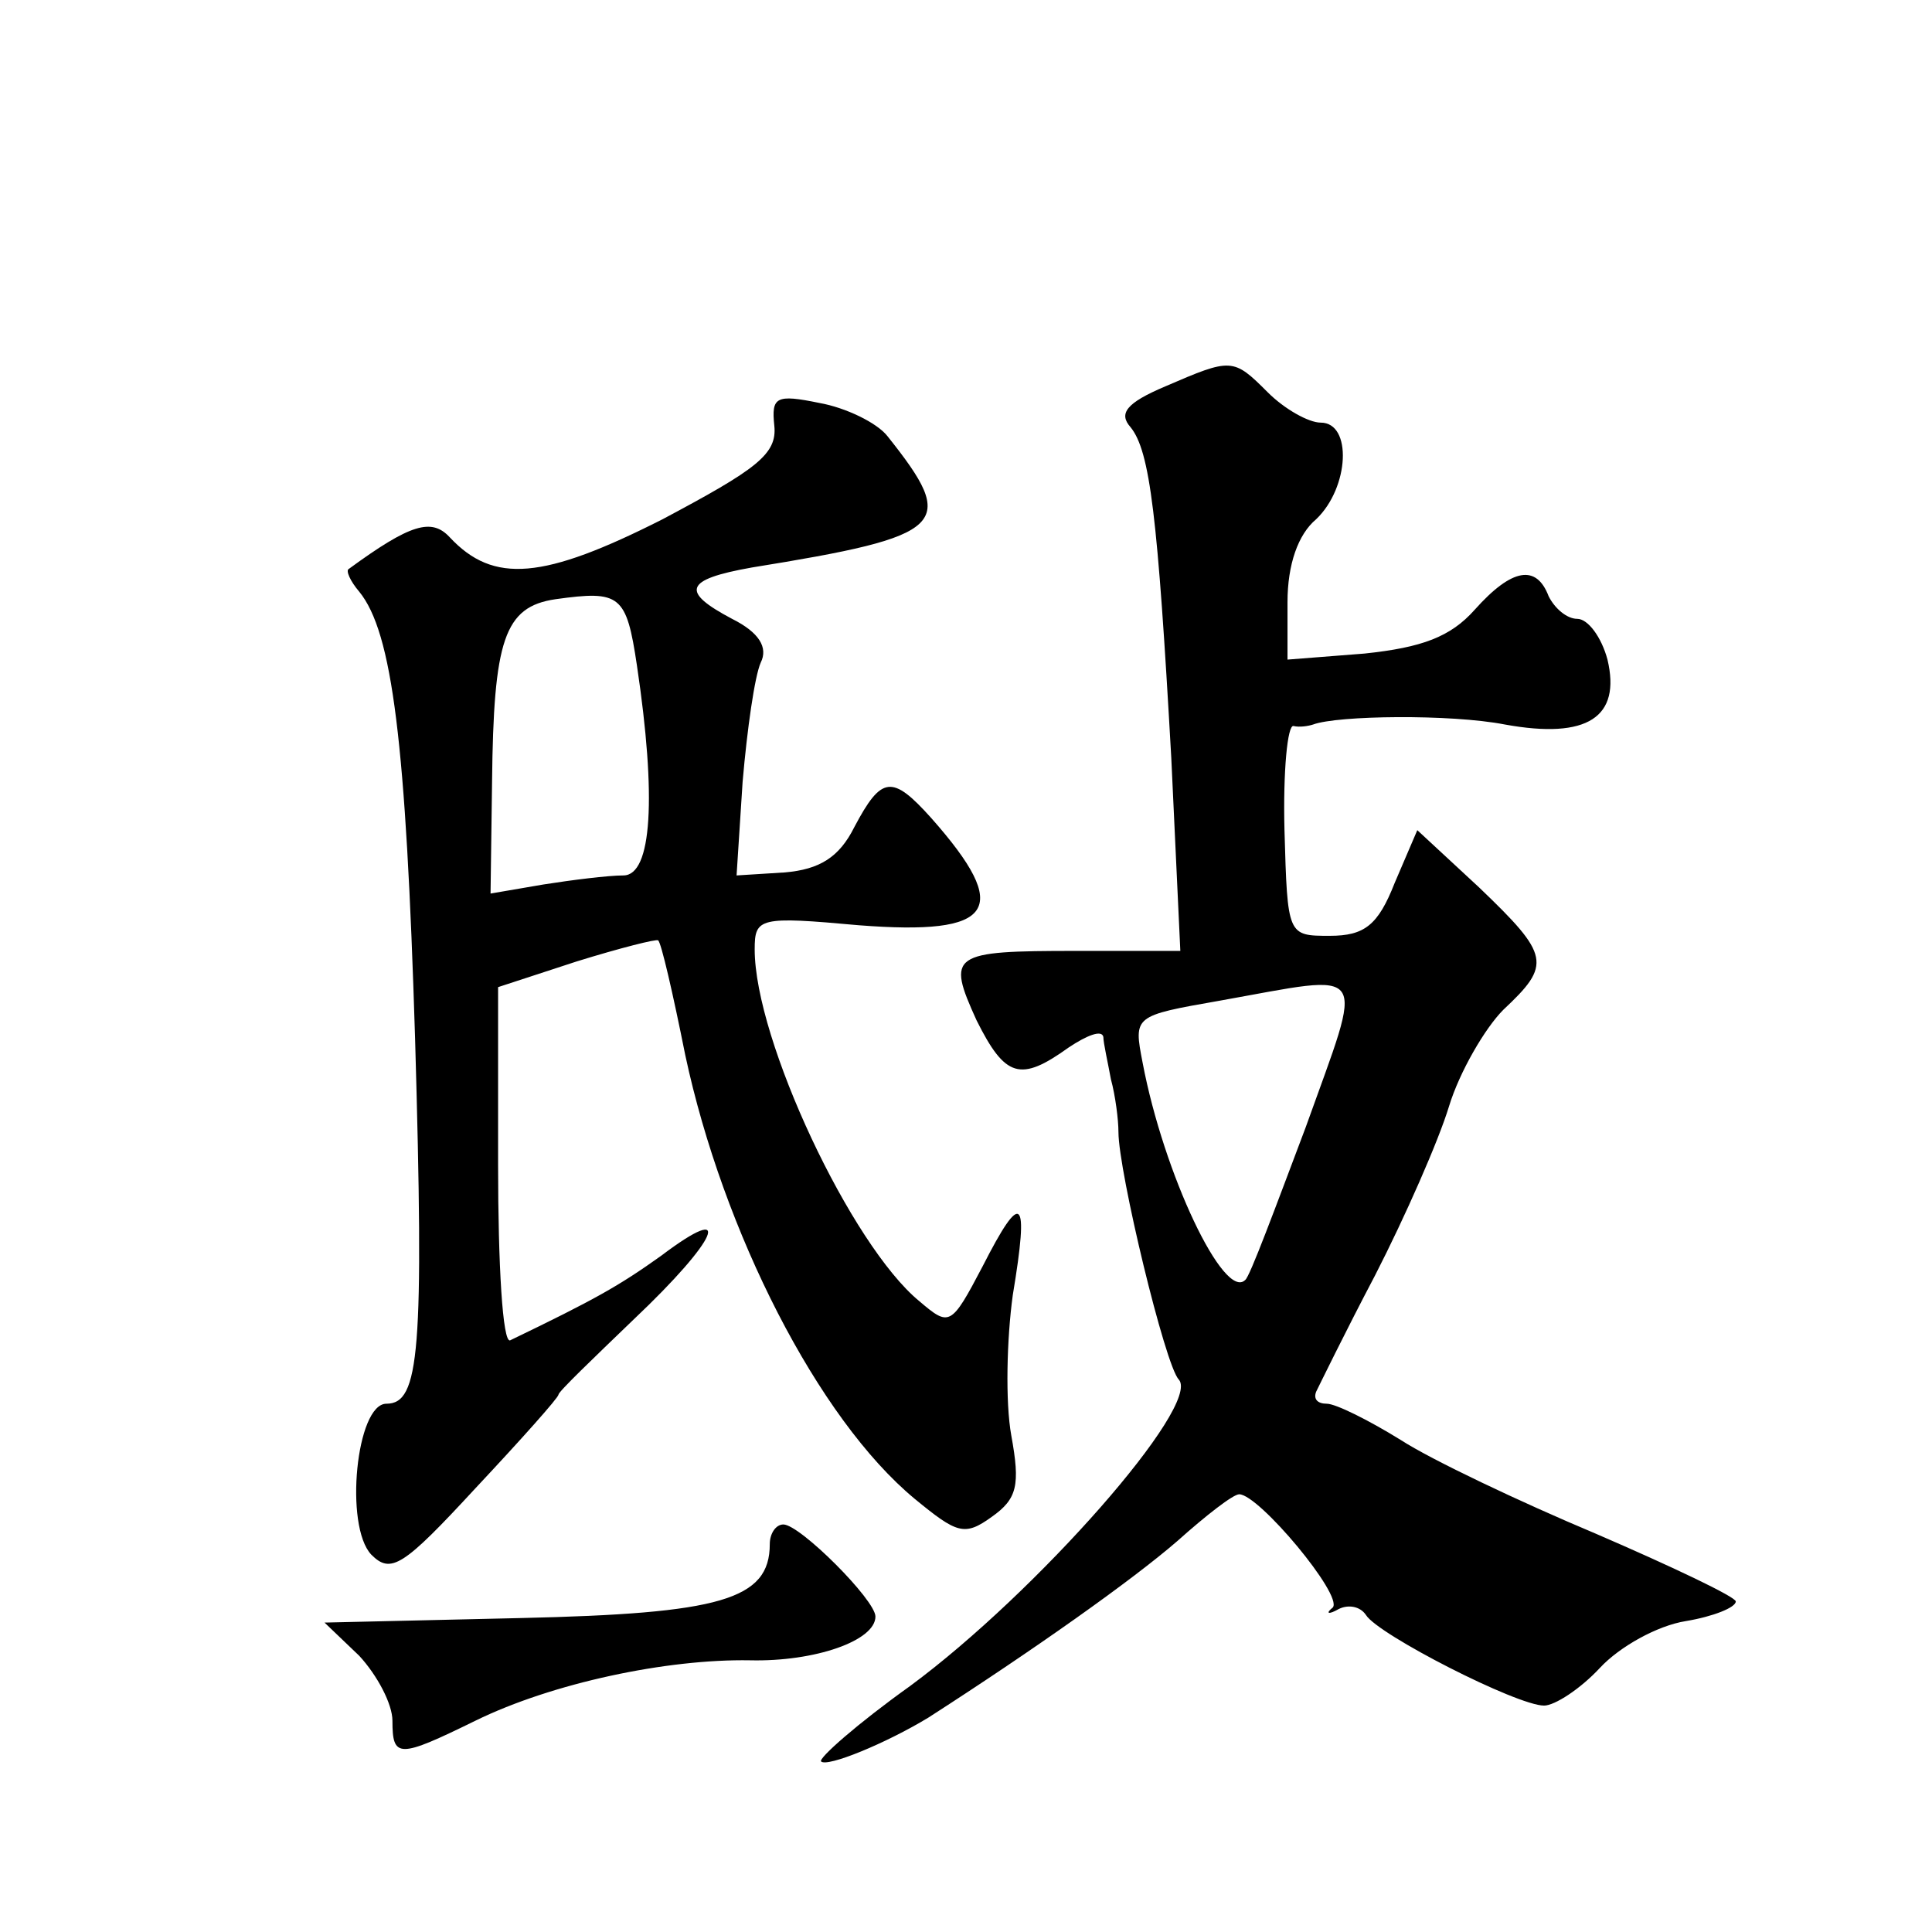 <?xml version="1.0" standalone="no"?>
<!DOCTYPE svg PUBLIC "-//W3C//DTD SVG 20010904//EN"
 "http://www.w3.org/TR/2001/REC-SVG-20010904/DTD/svg10.dtd">
<svg version="1.0" xmlns="http://www.w3.org/2000/svg"
 width="128pt" height="128pt" viewBox="0 0 128 128"
 preserveAspectRatio="xMidYMid meet">
<g transform="translate(0,128) scale(0.1,-0.1)"
fill="#0" stroke="none">
<path d="M772 1024 c-26 -11 -31 -18 -23 -27 13 -16 18 -59 27 -219 l6 -128 -69
0 c-83 0 -86 -2 -66 -46 19 -38 29 -41 61 -18 12 8 22 12 23 7 0 -4 3 -17 5 -28
3 -11 5 -27 5 -35 0 -26 31 -155 40 -164 15 -17 -94 -141 -178 -203 -35 -25 -61
-48 -59 -50 4 -4 43 12 71 29 70 45 135 91 165 117 19 17 37 31 41 31 13 0 69 -67
62 -75 -5 -4 -3 -5 4 -1 6 3 14 2 18 -4 8 -13 100 -60 118 -60 7 0 24 11 37 25
13 14 38 28 57 31 18 3 33 9 33 13 0 3 -42 23 -93 45 -50 21 -109 49 -129 62 -21
13 -43 24 -49 24 -6 0 -9 3 -7 8 2 4 19 39 39 77 20 39 42 89 49 112 7 23 24 52
36 64 32 30 31 36 -16 81 l-41 38 -15 -35 c-11 -28 -20 -35 -43 -35 -28 0 -28 0
-30 70 -1 39 2 70 6 69 4 -1 10 0 13 1 16 6 91 7 127 0 55 -10 77 5 68 43 -4 15
-13 27 -20 27 -7 0 -15 7 -19 15 -8 21 -24 19 -49 -9 -16 -18 -35 -25 -73 -29 l-51
-4 0 38 c0 25 7 45 19 55 22 21 24 64 3 64 -8 0 -24 9 -35 20 -23 23 -24 23 -68
4z m93 -491 c-20 -53 -37 -99 -40 -101 -14 -14 -54 70 -68 144 -6 31 -6 31 51 41
101 18 96 25 57 -84z M513 998 c2 -19 -12 -29 -74 -62 -79 -40 -112 -43 -141 -12
-12 13 -26 9 -67 -21 -2 -1 1 -8 7 -15 22 -27 31 -100 37 -296 6 -208 3 -242 -19
-242 -20 0 -28 -81 -10 -100 13 -13 21 -8 69 44 30 32 55 60 55 62 0 2 23 24 50
50 56 53 67 79 18 42 -28 -20 -44 -29 -100 -56 -5 -2 -8 50 -8 116 l0 118 52 17
c29 9 53 15 54 14 2 -1 10 -36 18 -76 25 -117 88 -241 152 -294 28 -23 33 -25 51
-12 17 12 19 21 13 54 -4 22 -3 64 1 93 11 66 6 70 -20 19 -21 -40 -22 -40 -42
-23 -45 37 -109 173 -109 233 0 21 3 22 69 16 90 -7 102 10 48 71 -26 29 -33 28
-51 -6 -10 -20 -23 -28 -46 -30 l-32 -2 4 62 c3 35 8 70 12 79 5 10 -1 20 -19 29
-34 18 -32 26 13 34 130 21 137 28 90 87 -7 9 -28 19 -45 22 -29 6 -32 4 -30 -15z
m-91 -159 c13 -87 10 -139 -9 -139 -10 0 -34 -3 -53 -6 l-35 -6 1 74 c1 94 8 116
42 121 43 6 47 3 54 -44z M510 257 c0 -37 -33 -46 -165 -49 l-130 -3 23 -22 c12
-13 22 -32 22 -43 0 -25 4 -25 55 0 51 25 127 41 182 40 43 -1 83 13 83 29 0 11
-50 61 -61 61 -5 0 -9 -6 -9 -13z"/>
</g>
</svg>
